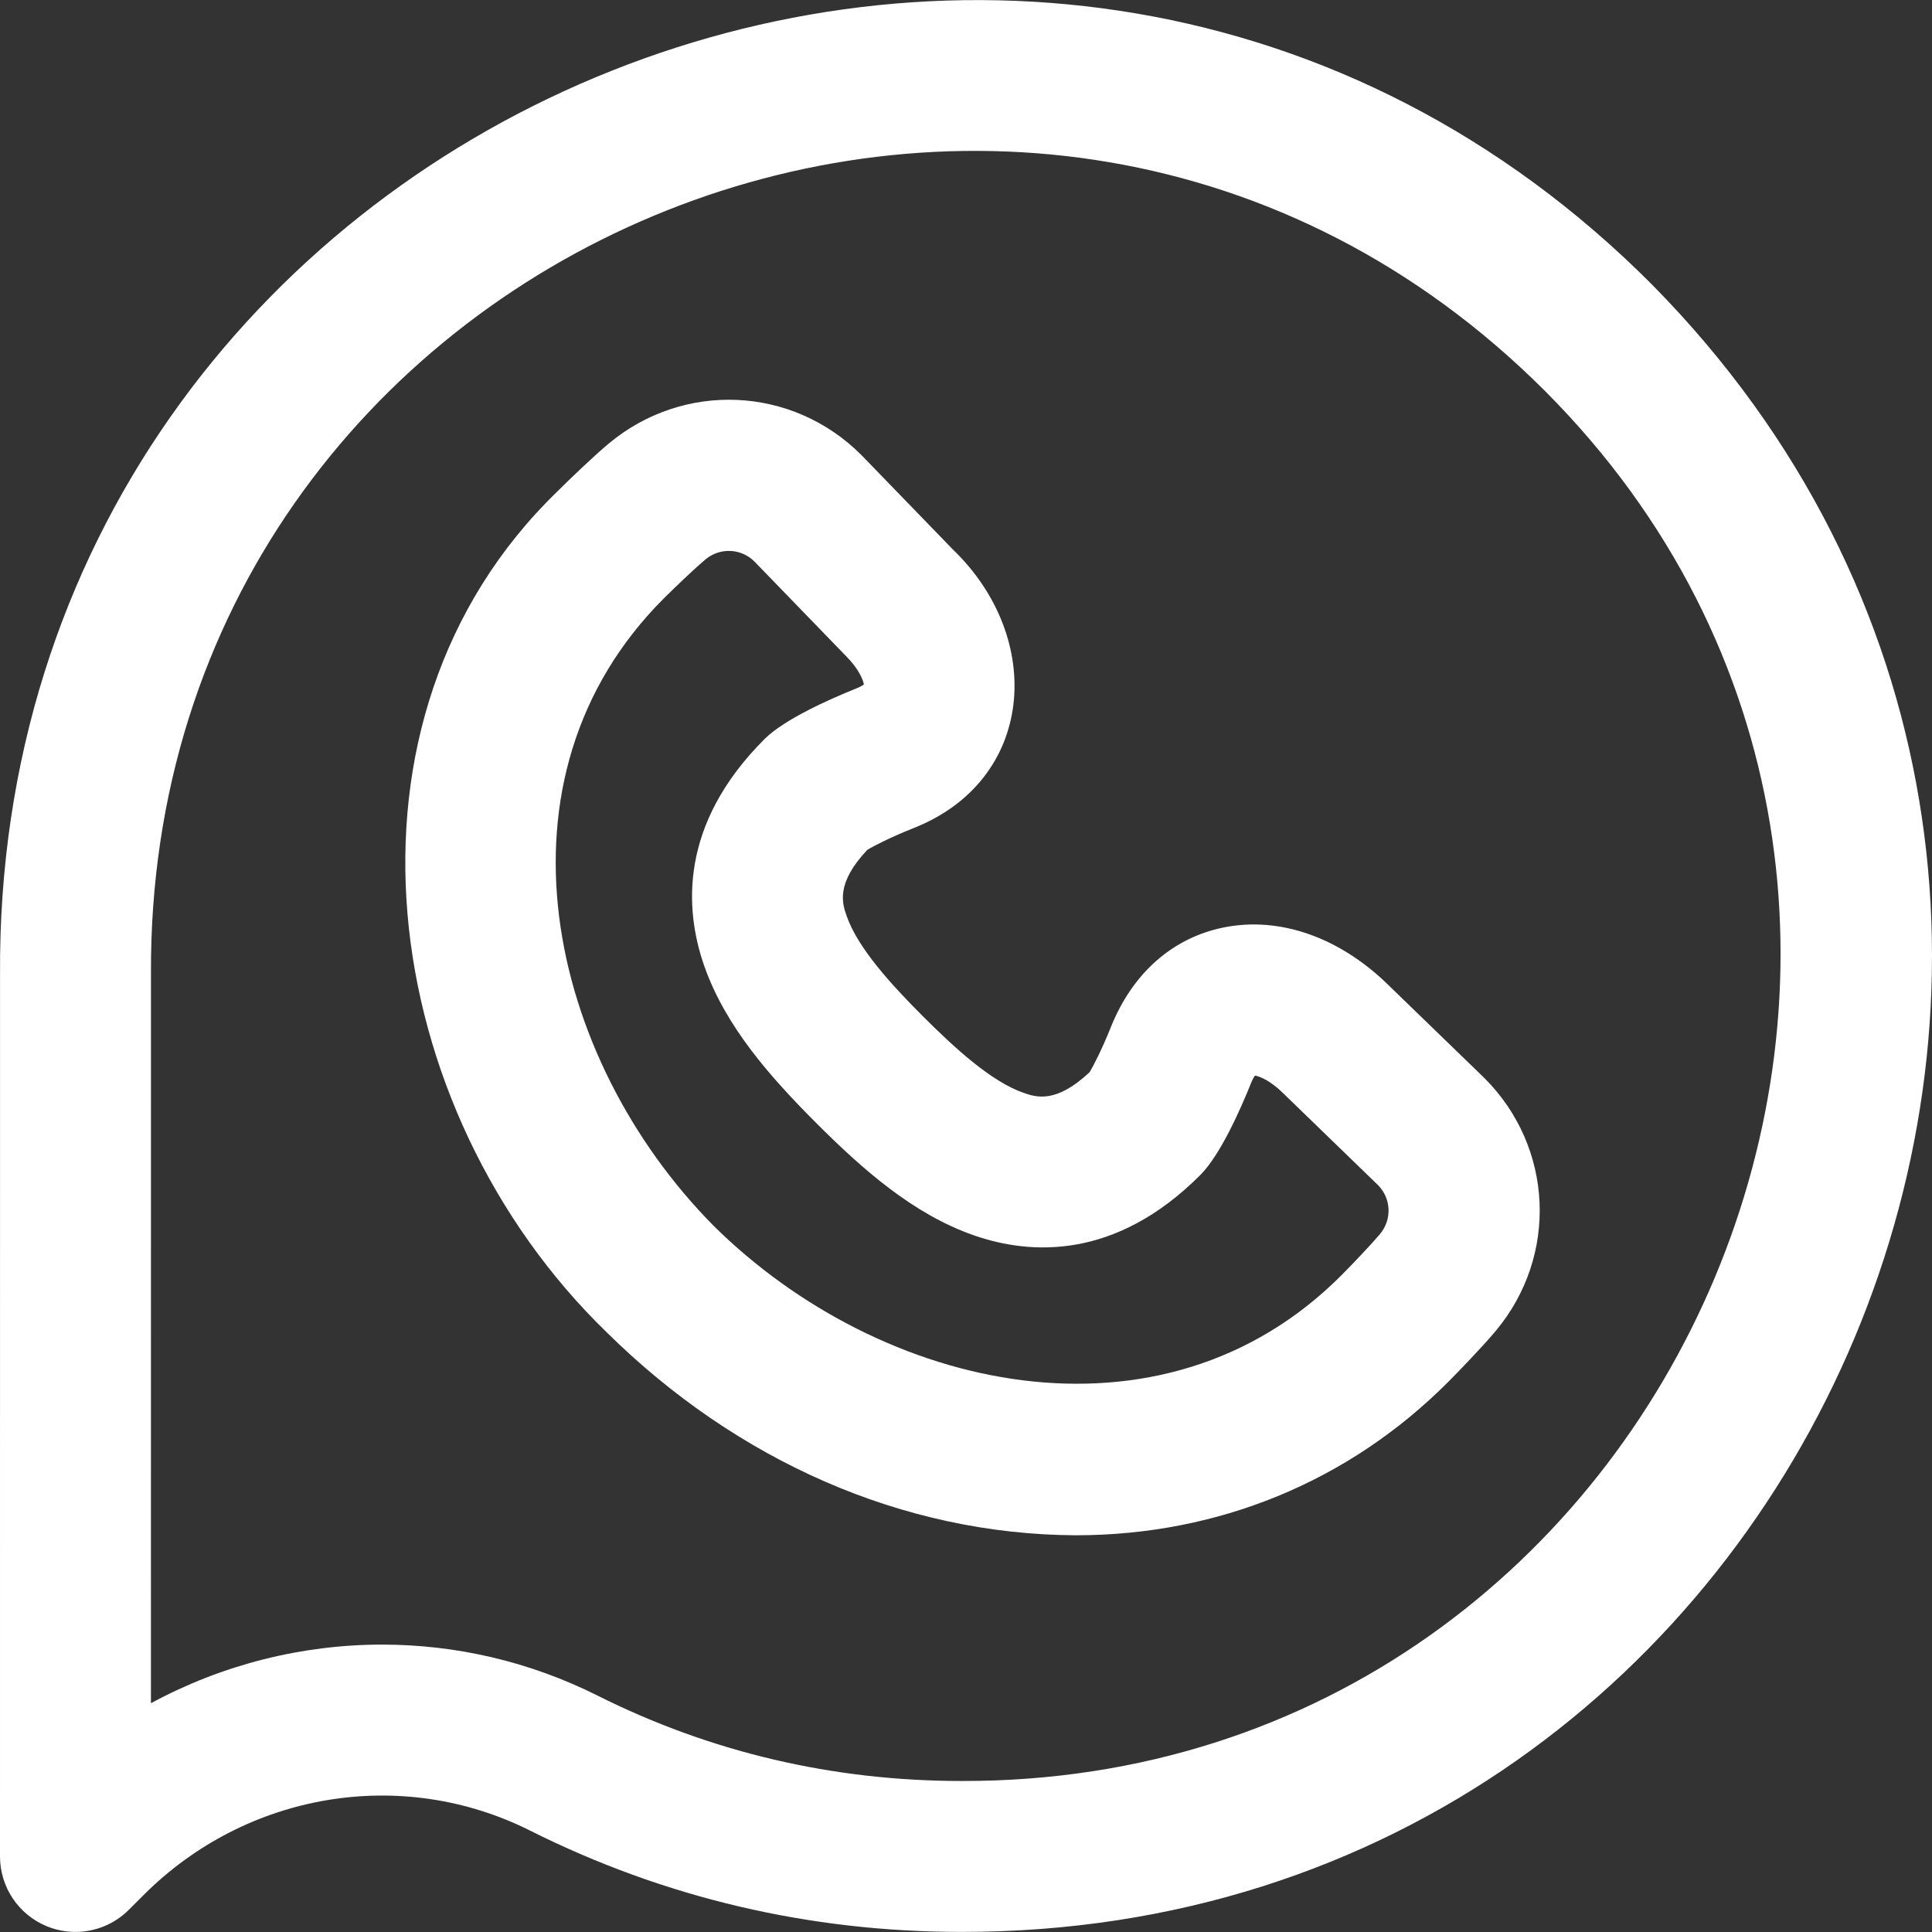<?xml version="1.0" encoding="UTF-8" standalone="no"?> <svg xmlns:dc="http://purl.org/dc/elements/1.1/" xmlns:cc="http://creativecommons.org/ns#" xmlns:rdf="http://www.w3.org/1999/02/22-rdf-syntax-ns#" xmlns:svg="http://www.w3.org/2000/svg" xmlns="http://www.w3.org/2000/svg" xmlns:sodipodi="http://sodipodi.sourceforge.net/DTD/sodipodi-0.dtd" xmlns:inkscape="http://www.inkscape.org/namespaces/inkscape" inkscape:version="1.0 (4035a4f, 2020-05-01)" sodipodi:docname="whatsapp2.svg" width="512" viewBox="0 0 512.055 512.055" height="512" id="Layer_1"><rect x="0" y="0" width="512.055" height="512.055" fill="#333333" stroke="none"/>  <defs id="defs6222"></defs> <path style="fill-opacity:1;fill:#ffffff" id="path6217" d="m19.996 512.033c-2.577 0-5.175-.498-7.65-1.523-7.473-3.096-12.346-10.389-12.346-18.479l.011-233.584c-1.581-228.703 276.733-344.983 437.968-182.891 159.524 161.86 44.351 436.677-183.166 436.475-40.3.001-78.774-9.038-114.349-26.866-33.994-17.036-75.149-10.165-102.41 17.097l-3.912 3.912c-3.826 3.825-8.942 5.858-14.146 5.859zm81.271-76.151c19.422 0 38.962 4.423 57.119 13.523 29.959 15.014 62.408 22.626 96.446 22.626.064.001.144.001.207 0 191.182.283 289.155-233.256 154.517-368.33-136.569-136.67-370.536-38.778-369.546 154.457 0 .064.001.129.001.193l-.009 193.067c18.952-10.248 40.036-15.536 61.265-15.536zm183.824-28.973c-45.863-.231-89.741-19.738-124.171-53.673-.042-.041-.083-.083-.124-.124-60.812-58.958-75.602-162.346-13.08-222.855 2.655-2.65 9.476-9.24 13.614-12.691 19.853-16.563 48.618-15.286 66.908 2.973.079.079.158.159.236.239l24.026 24.807c24.623 23.652 21.843 61.384-10.657 74.009-6.295 2.526-10.337 4.679-11.951 5.624-8.478 8.979-6.627 14.301-5.505 17.528 2.989 8.595 11.922 18.298 20.267 26.657 8.335 8.32 18.038 17.254 26.633 20.242 3.226 1.12 8.549 2.975 17.527-5.505.945-1.613 3.099-5.656 5.625-11.95 5.718-14.243 16.303-23.605 29.805-26.361 15.011-3.065 31.112 2.658 44.204 15.704l24.805 24.025c.081.078.161.157.24.236 18.258 18.289 19.536 47.054 2.973 66.909-3.455 4.141-10.042 10.959-12.691 13.613-26.408 26.454-61.027 40.593-98.684 40.593zm-95.949-82.02c44.38 43.936 118.702 60.872 166.325 13.167 3.171-3.177 8.355-8.665 10.286-10.979 3.2-3.836 2.987-9.376-.481-12.937l-24.759-23.981c-.081-.078-.161-.157-.24-.236-3.605-3.611-6.488-4.652-7.658-4.854-.265.367-.652 1.019-1.054 2.021-2.727 6.793-8.095 18.985-13.406 24.306-22.595 22.635-45.102 21.208-60.004 16.029-16.17-5.623-29.637-17.616-41.78-29.739-12.147-12.168-24.141-25.635-29.764-41.805-5.181-14.901-6.606-37.407 16.029-60.004 5.316-5.31 17.511-10.679 24.307-13.406 1.001-.402 1.652-.789 2.019-1.054-.201-1.17-1.241-4.053-4.853-7.658-.079-.079-.158-.159-.236-.239l-23.982-24.76c-3.56-3.469-9.1-3.681-12.937-.479-2.313 1.929-7.8 7.112-10.979 10.284-47.705 47.624-30.769 121.945 13.167 166.324zm99.253-40.067s0 0 0 0zm-59.183-59.186s-.001 0-.001.001c0-.001 0-.001.001-.001z"></path> </svg> 